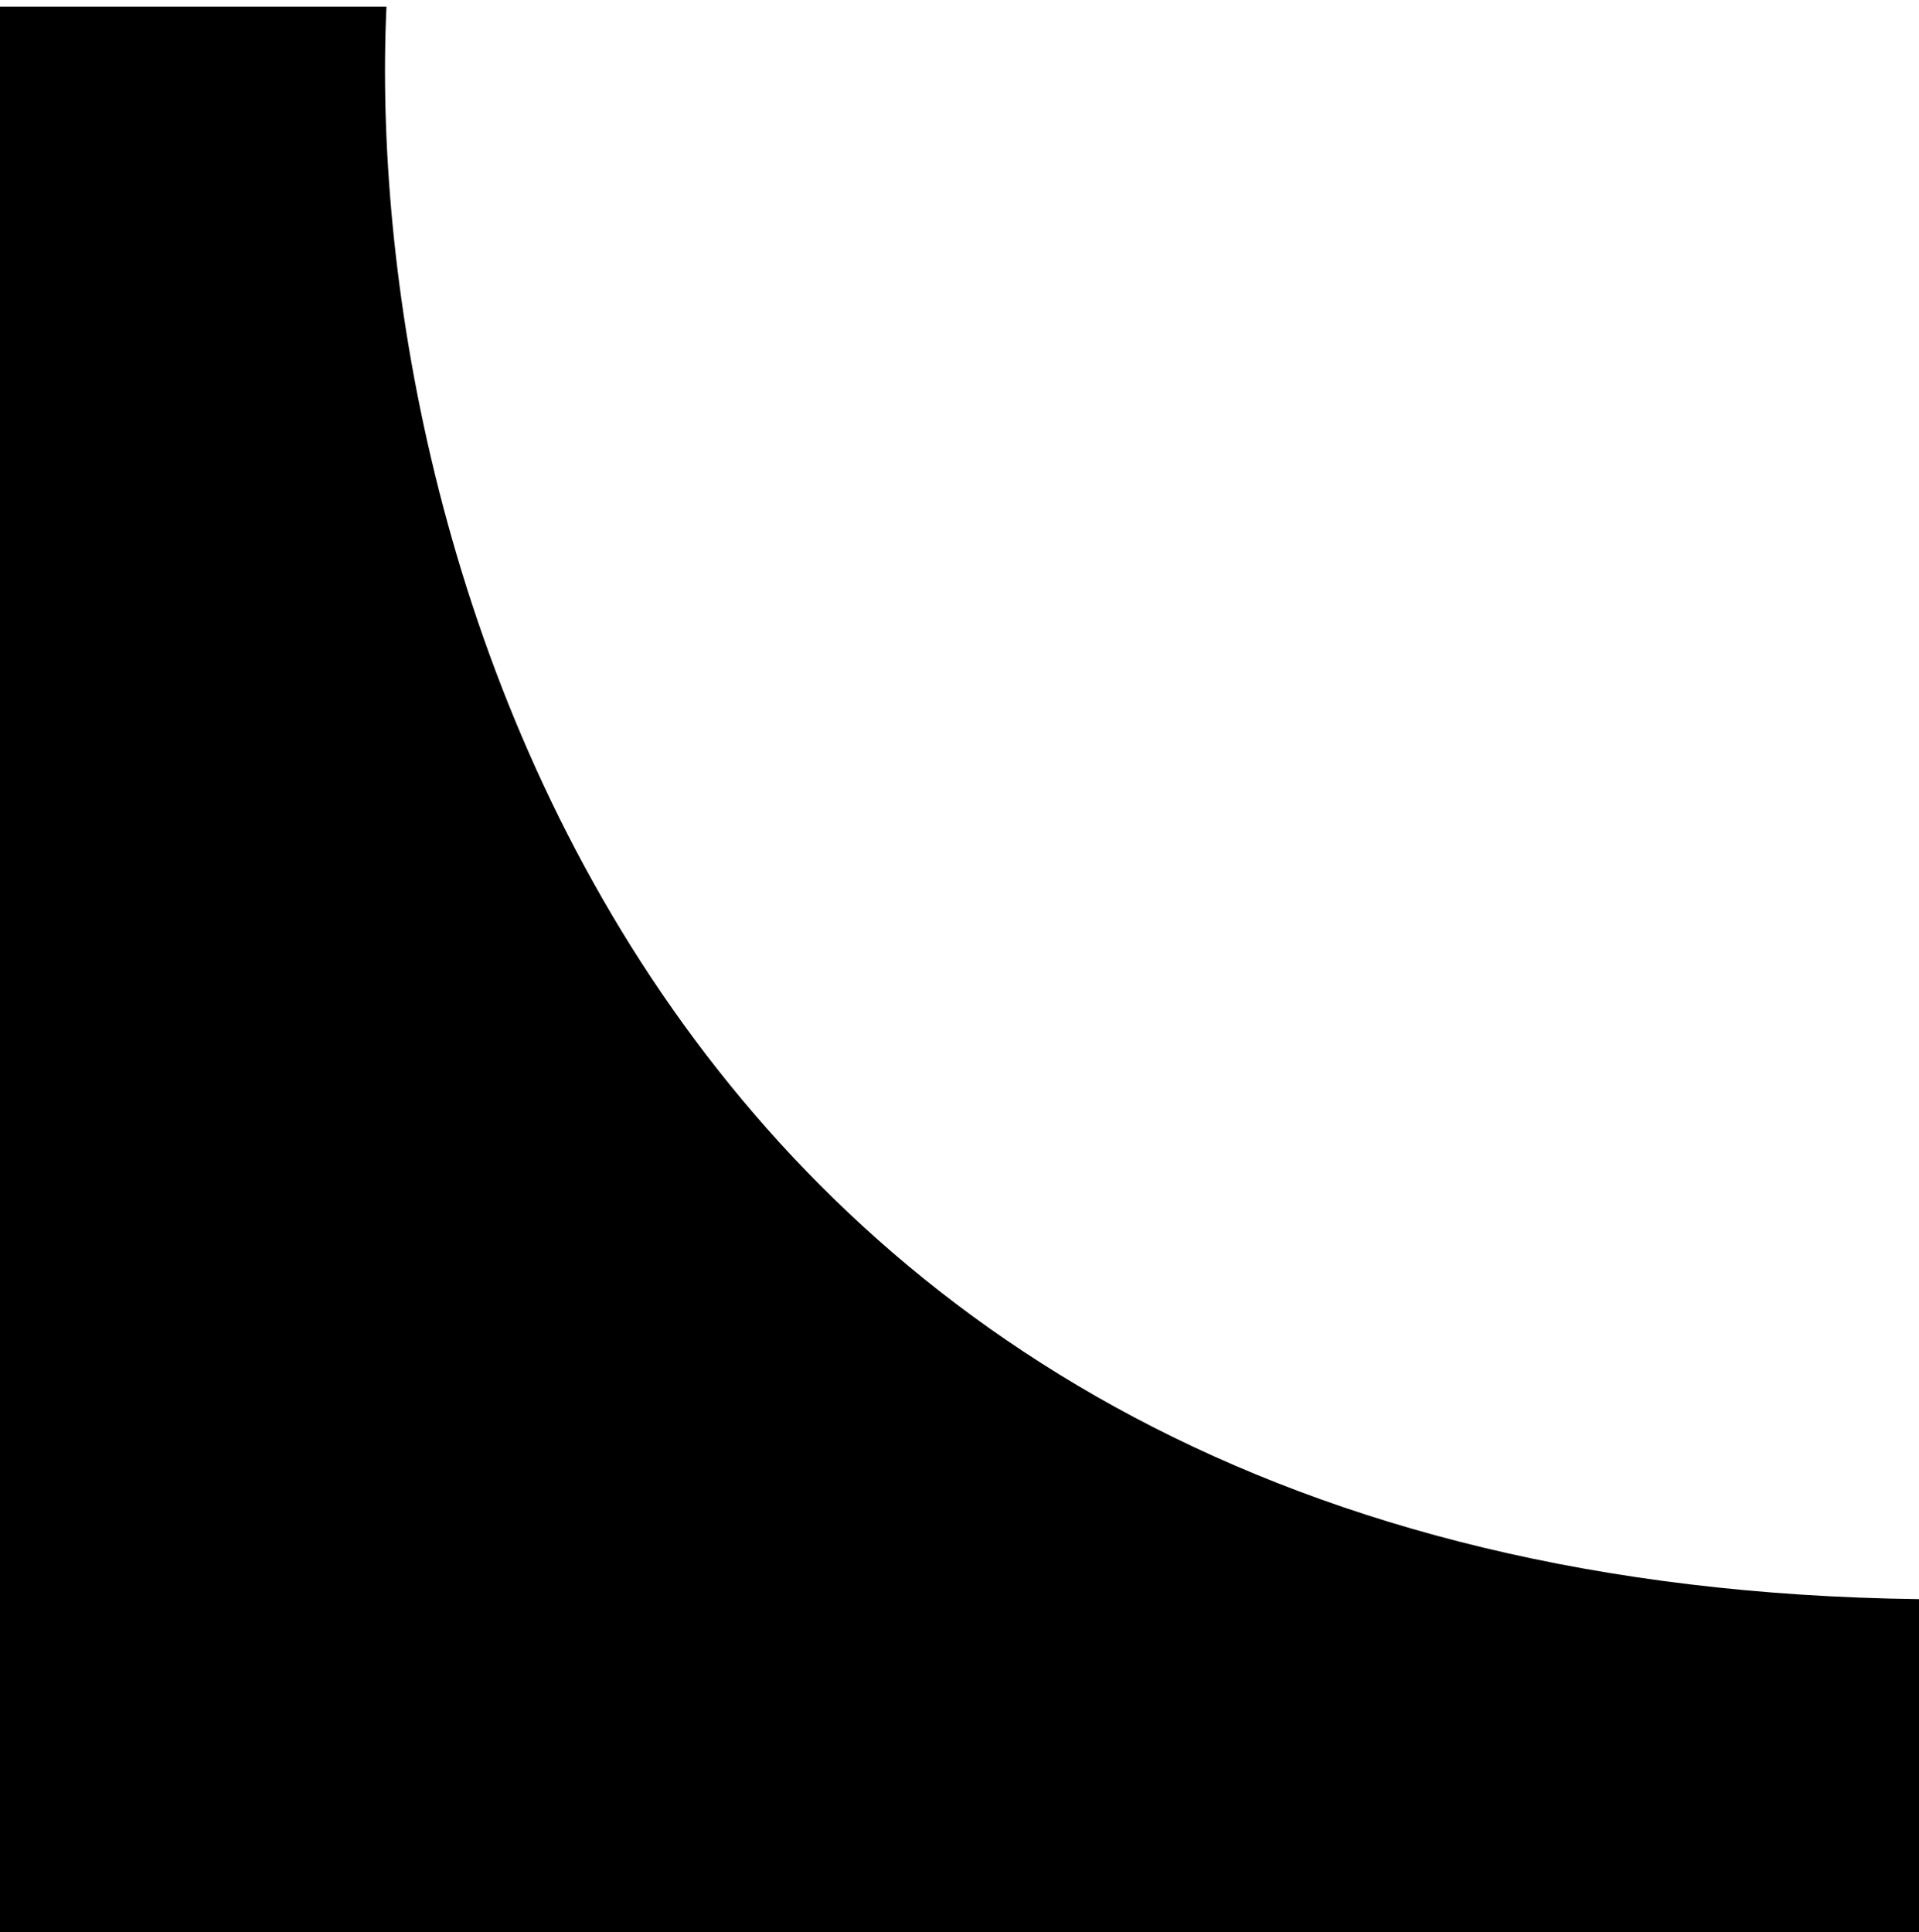 <?xml version="1.0" encoding="UTF-8"?> <svg xmlns="http://www.w3.org/2000/svg" width="144" height="145" viewBox="0 0 144 145" fill="none"> <path d="M144 120C47.6 118.8 27.167 39.833 29 0.5H0V145H144V120Z" fill="black"></path> </svg> 